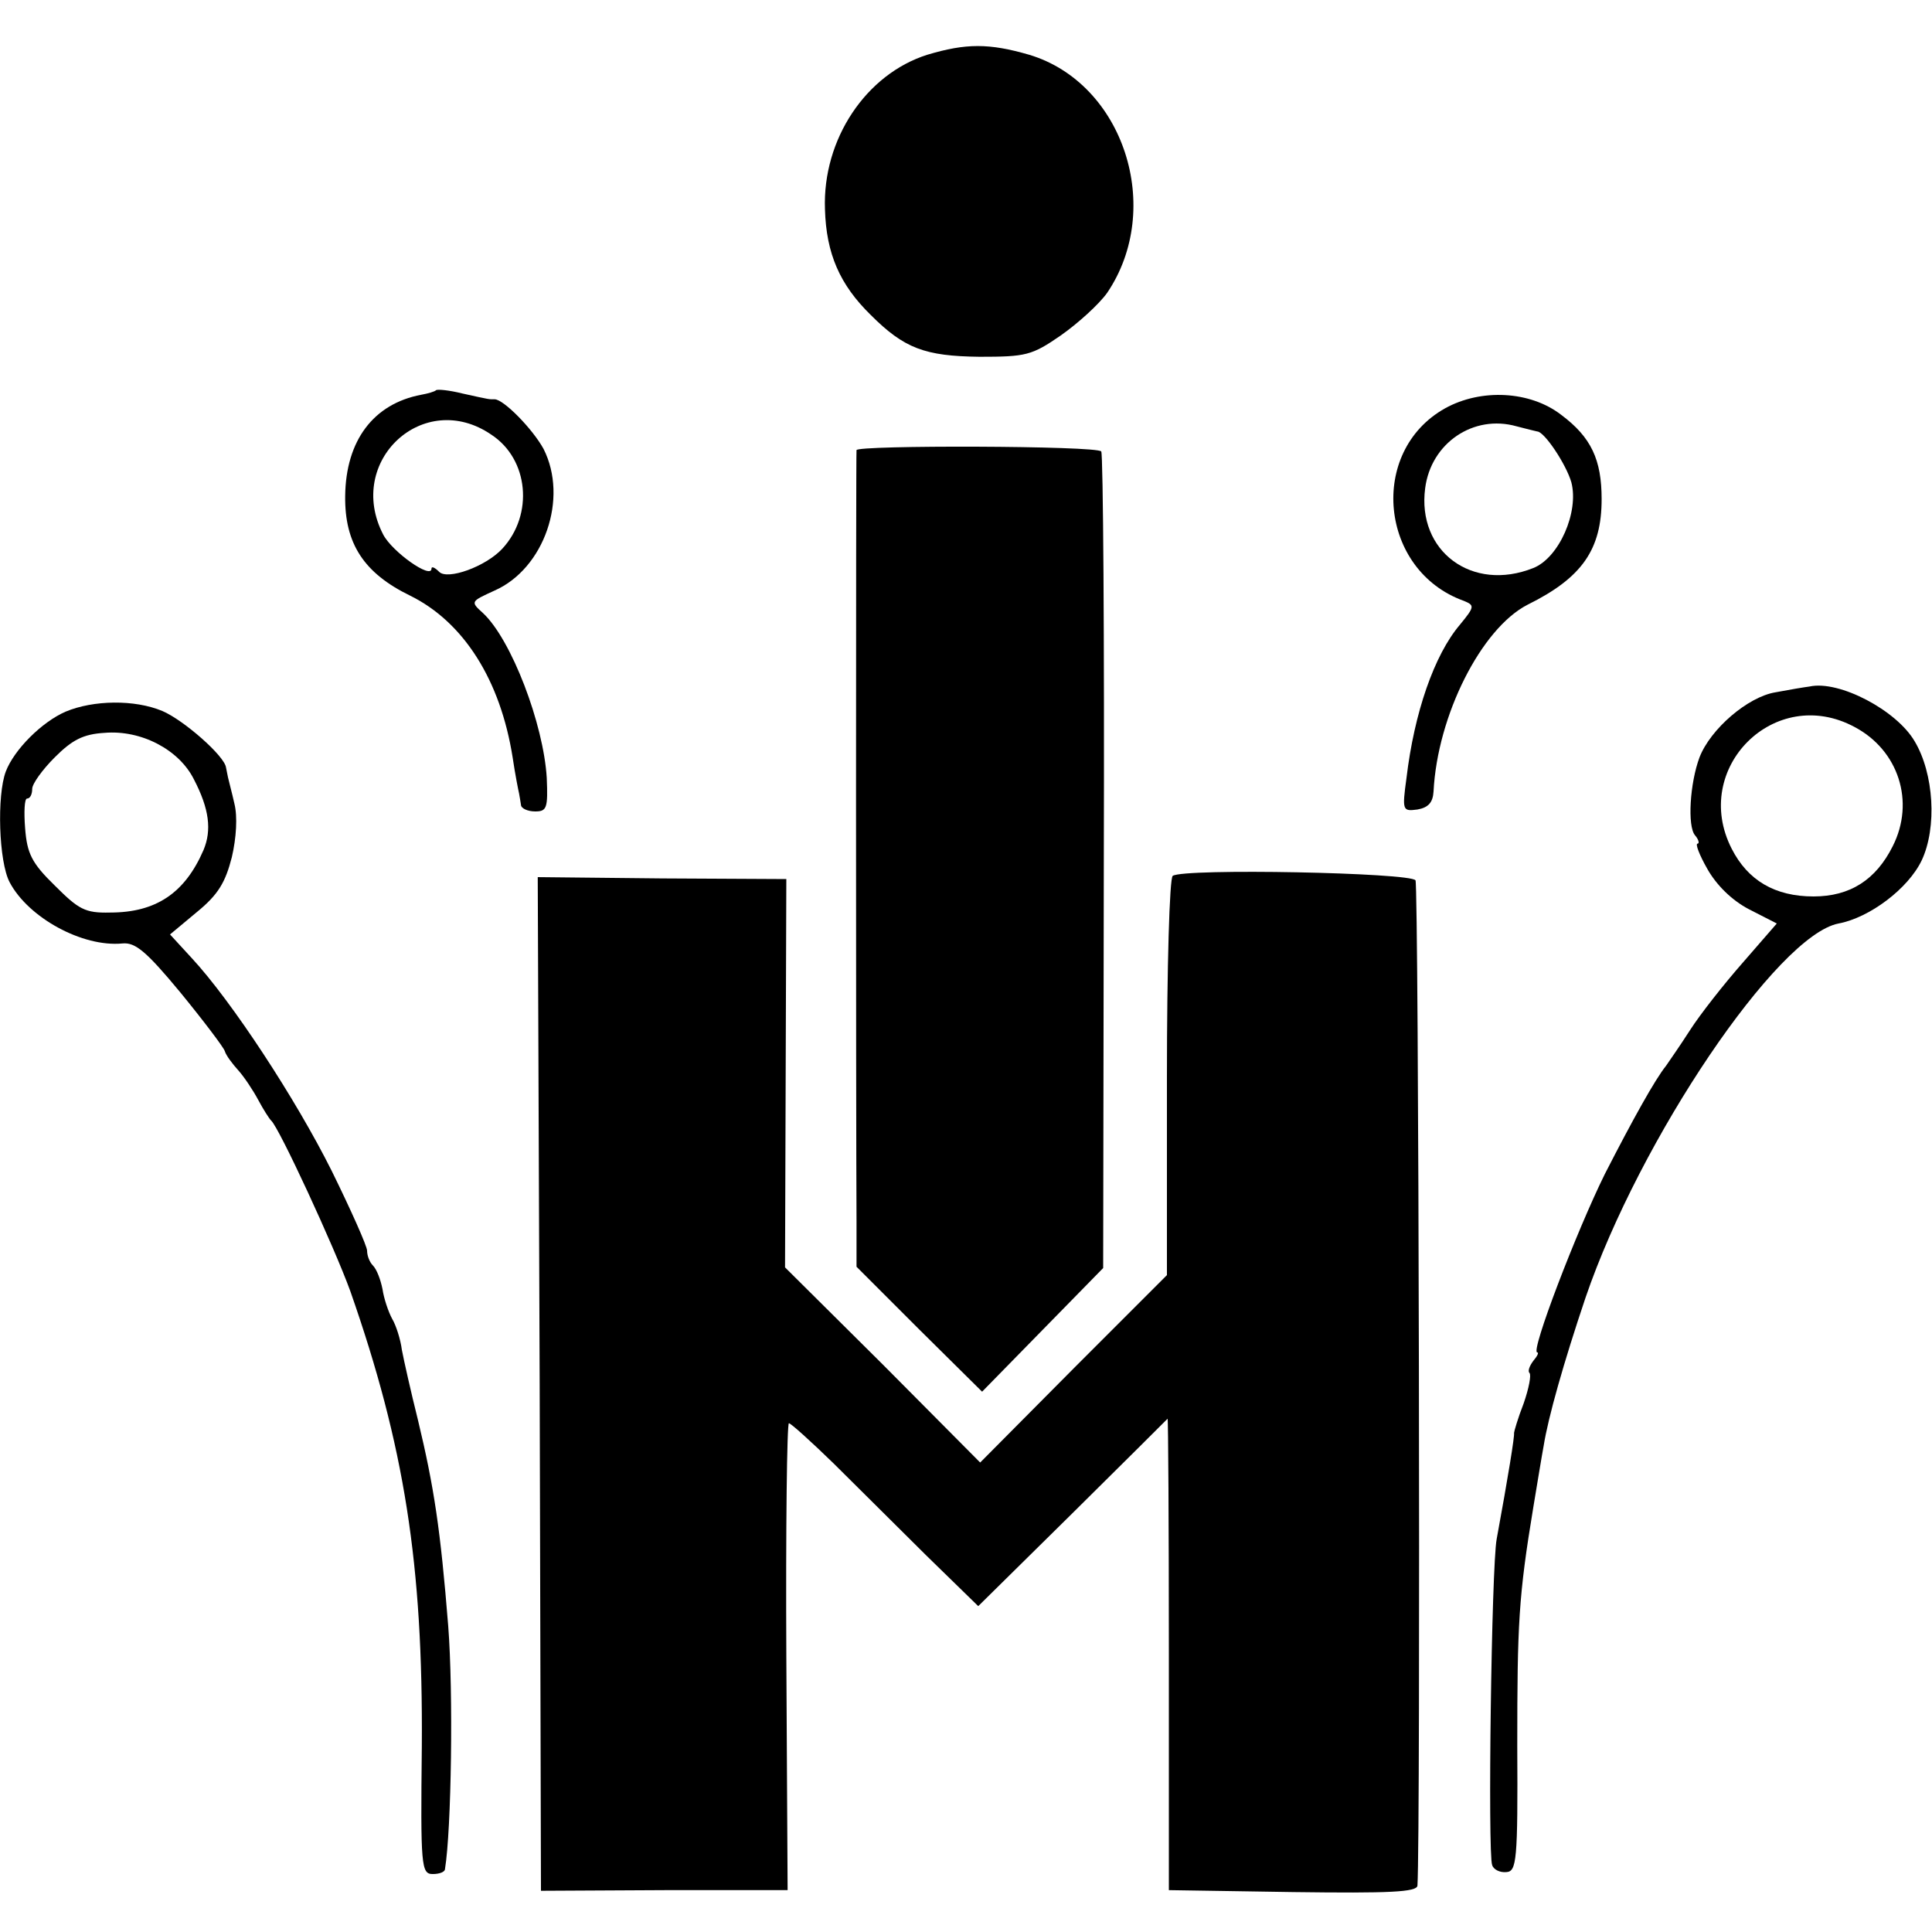 <?xml version="1.0" standalone="no"?>
<!DOCTYPE svg PUBLIC "-//W3C//DTD SVG 20010904//EN"
 "http://www.w3.org/TR/2001/REC-SVG-20010904/DTD/svg10.dtd">
<svg version="1.0" xmlns="http://www.w3.org/2000/svg"
 width="300pt" height="300pt" viewBox="0 0 300 300"
 preserveAspectRatio="xMidYMid meet">
<g transform="translate(0,300) scale(0.1,-0.1)"
fill="#000000" stroke="none">
<path d="M1440 2915 c-95 -30 -163 -131 -159 -240 2 -69 23 -117 71 -164 52
-52 84 -64 169 -65 72 0 81 2 126 33 27 19 59 48 72 66 89 131 26 326 -121
370 -62 18 -98 18 -158 0z"/>
<path d="M677 2394 c-2 -2 -12 -5 -23 -7 -74 -14 -117 -71 -118 -157 -1 -74
29 -120 101 -155 83 -41 140 -131 159 -251 4 -27 9 -52 10 -56 1 -5 2 -12 3
-18 0 -5 10 -10 22 -10 18 0 20 5 18 52 -5 84 -55 215 -99 256 -20 18 -19 18
18 35 77 34 115 143 76 220 -17 31 -62 77 -76 77 -9 0 -5 -1 -50 9 -20 5 -39
7 -41 5z m86 -69 c58 -38 66 -124 17 -177 -26 -28 -85 -49 -98 -36 -7 7 -12 9
-12 5 0 -17 -61 26 -75 53 -59 114 63 227 168 155z"/>
<path d="M2244 2366 c-120 -67 -102 -252 29 -299 17 -7 17 -9 -6 -37 -40 -47
-71 -137 -83 -238 -7 -51 -6 -52 17 -49 17 3 24 11 25 28 6 118 74 253 146
290 85 42 115 86 115 164 0 61 -16 96 -63 131 -48 37 -124 41 -180 10z m143
-36 c11 0 45 -51 53 -79 12 -46 -19 -117 -59 -133 -95 -38 -181 26 -168 124 9
70 75 115 142 96 16 -4 31 -8 32 -8z"/>
<path d="M1330 2301 c-1 -5 -1 -1029 0 -1197 l0 -71 97 -97 98 -97 94 96 94
96 1 630 c1 347 -1 634 -4 638 -6 9 -380 10 -380 2z"/>
<path d="M2810 1934 c-8 -1 -32 -5 -53 -9 -43 -7 -101 -57 -118 -101 -15 -40
-19 -107 -7 -121 6 -7 7 -13 4 -13 -4 0 3 -18 15 -39 14 -25 38 -49 65 -63
l43 -22 -53 -61 c-29 -33 -66 -80 -82 -105 -16 -25 -33 -49 -37 -55 -17 -21
-52 -84 -95 -168 -44 -89 -116 -277 -105 -277 3 0 0 -6 -6 -13 -6 -8 -9 -16
-6 -19 3 -3 -1 -24 -9 -47 -9 -23 -15 -44 -15 -46 1 -5 -9 -67 -27 -165 -8
-43 -14 -488 -7 -506 2 -7 12 -12 22 -11 16 1 18 17 17 196 0 190 2 232 25
371 6 36 13 79 16 95 7 44 31 129 65 230 84 246 298 563 393 581 48 9 108 54
129 98 24 51 19 135 -11 185 -28 48 -117 95 -163 85z m70 -63 c68 -36 94 -116
59 -185 -26 -52 -66 -78 -123 -78 -60 0 -102 25 -127 74 -64 125 67 256 191
189z"/>
<path d="M102 1895 c-37 -16 -80 -59 -93 -93 -14 -37 -11 -140 6 -172 29 -55
113 -101 175 -95 20 2 37 -12 90 -76 36 -44 67 -85 69 -91 2 -7 12 -20 21 -30
9 -10 23 -31 31 -46 8 -15 17 -29 20 -32 12 -10 98 -196 123 -265 84 -240 113
-424 111 -707 -2 -186 -1 -198 17 -198 10 0 19 3 19 8 10 61 13 274 5 377 -12
150 -22 216 -47 320 -11 44 -22 93 -25 109 -2 16 -9 38 -15 48 -6 11 -13 32
-15 46 -3 15 -9 31 -15 37 -5 5 -9 15 -9 23 0 7 -25 63 -55 124 -56 112 -155
263 -217 330 l-34 37 42 35 c33 27 44 46 54 85 7 30 9 63 4 83 -4 18 -9 36
-10 41 -1 4 -2 11 -3 15 -2 18 -66 74 -99 88 -43 18 -107 17 -150 -1z m199
-105 c24 -46 28 -79 15 -110 -29 -67 -74 -97 -145 -97 -39 -1 -49 5 -86 42
-36 35 -43 50 -46 89 -2 25 -1 46 3 46 5 0 8 7 8 15 0 8 16 30 35 49 27 27 44
36 77 38 57 5 116 -26 139 -72z"/>
<path d="M1821 1640 c-5 -3 -9 -143 -9 -312 l0 -308 -145 -145 -145 -146 -151
152 -152 151 1 302 1 301 -193 1 -193 2 3 -787 2 -787 192 1 191 0 -2 363 c-1
199 1 362 4 362 3 0 34 -28 69 -62 35 -35 100 -99 144 -143 l81 -79 146 144
c81 80 147 146 148 147 1 1 2 -164 2 -365 l0 -367 193 -3 c150 -2 192 0 193
10 5 78 2 1553 -3 1561 -7 12 -359 19 -377 7z"/>
</g>
</svg>
